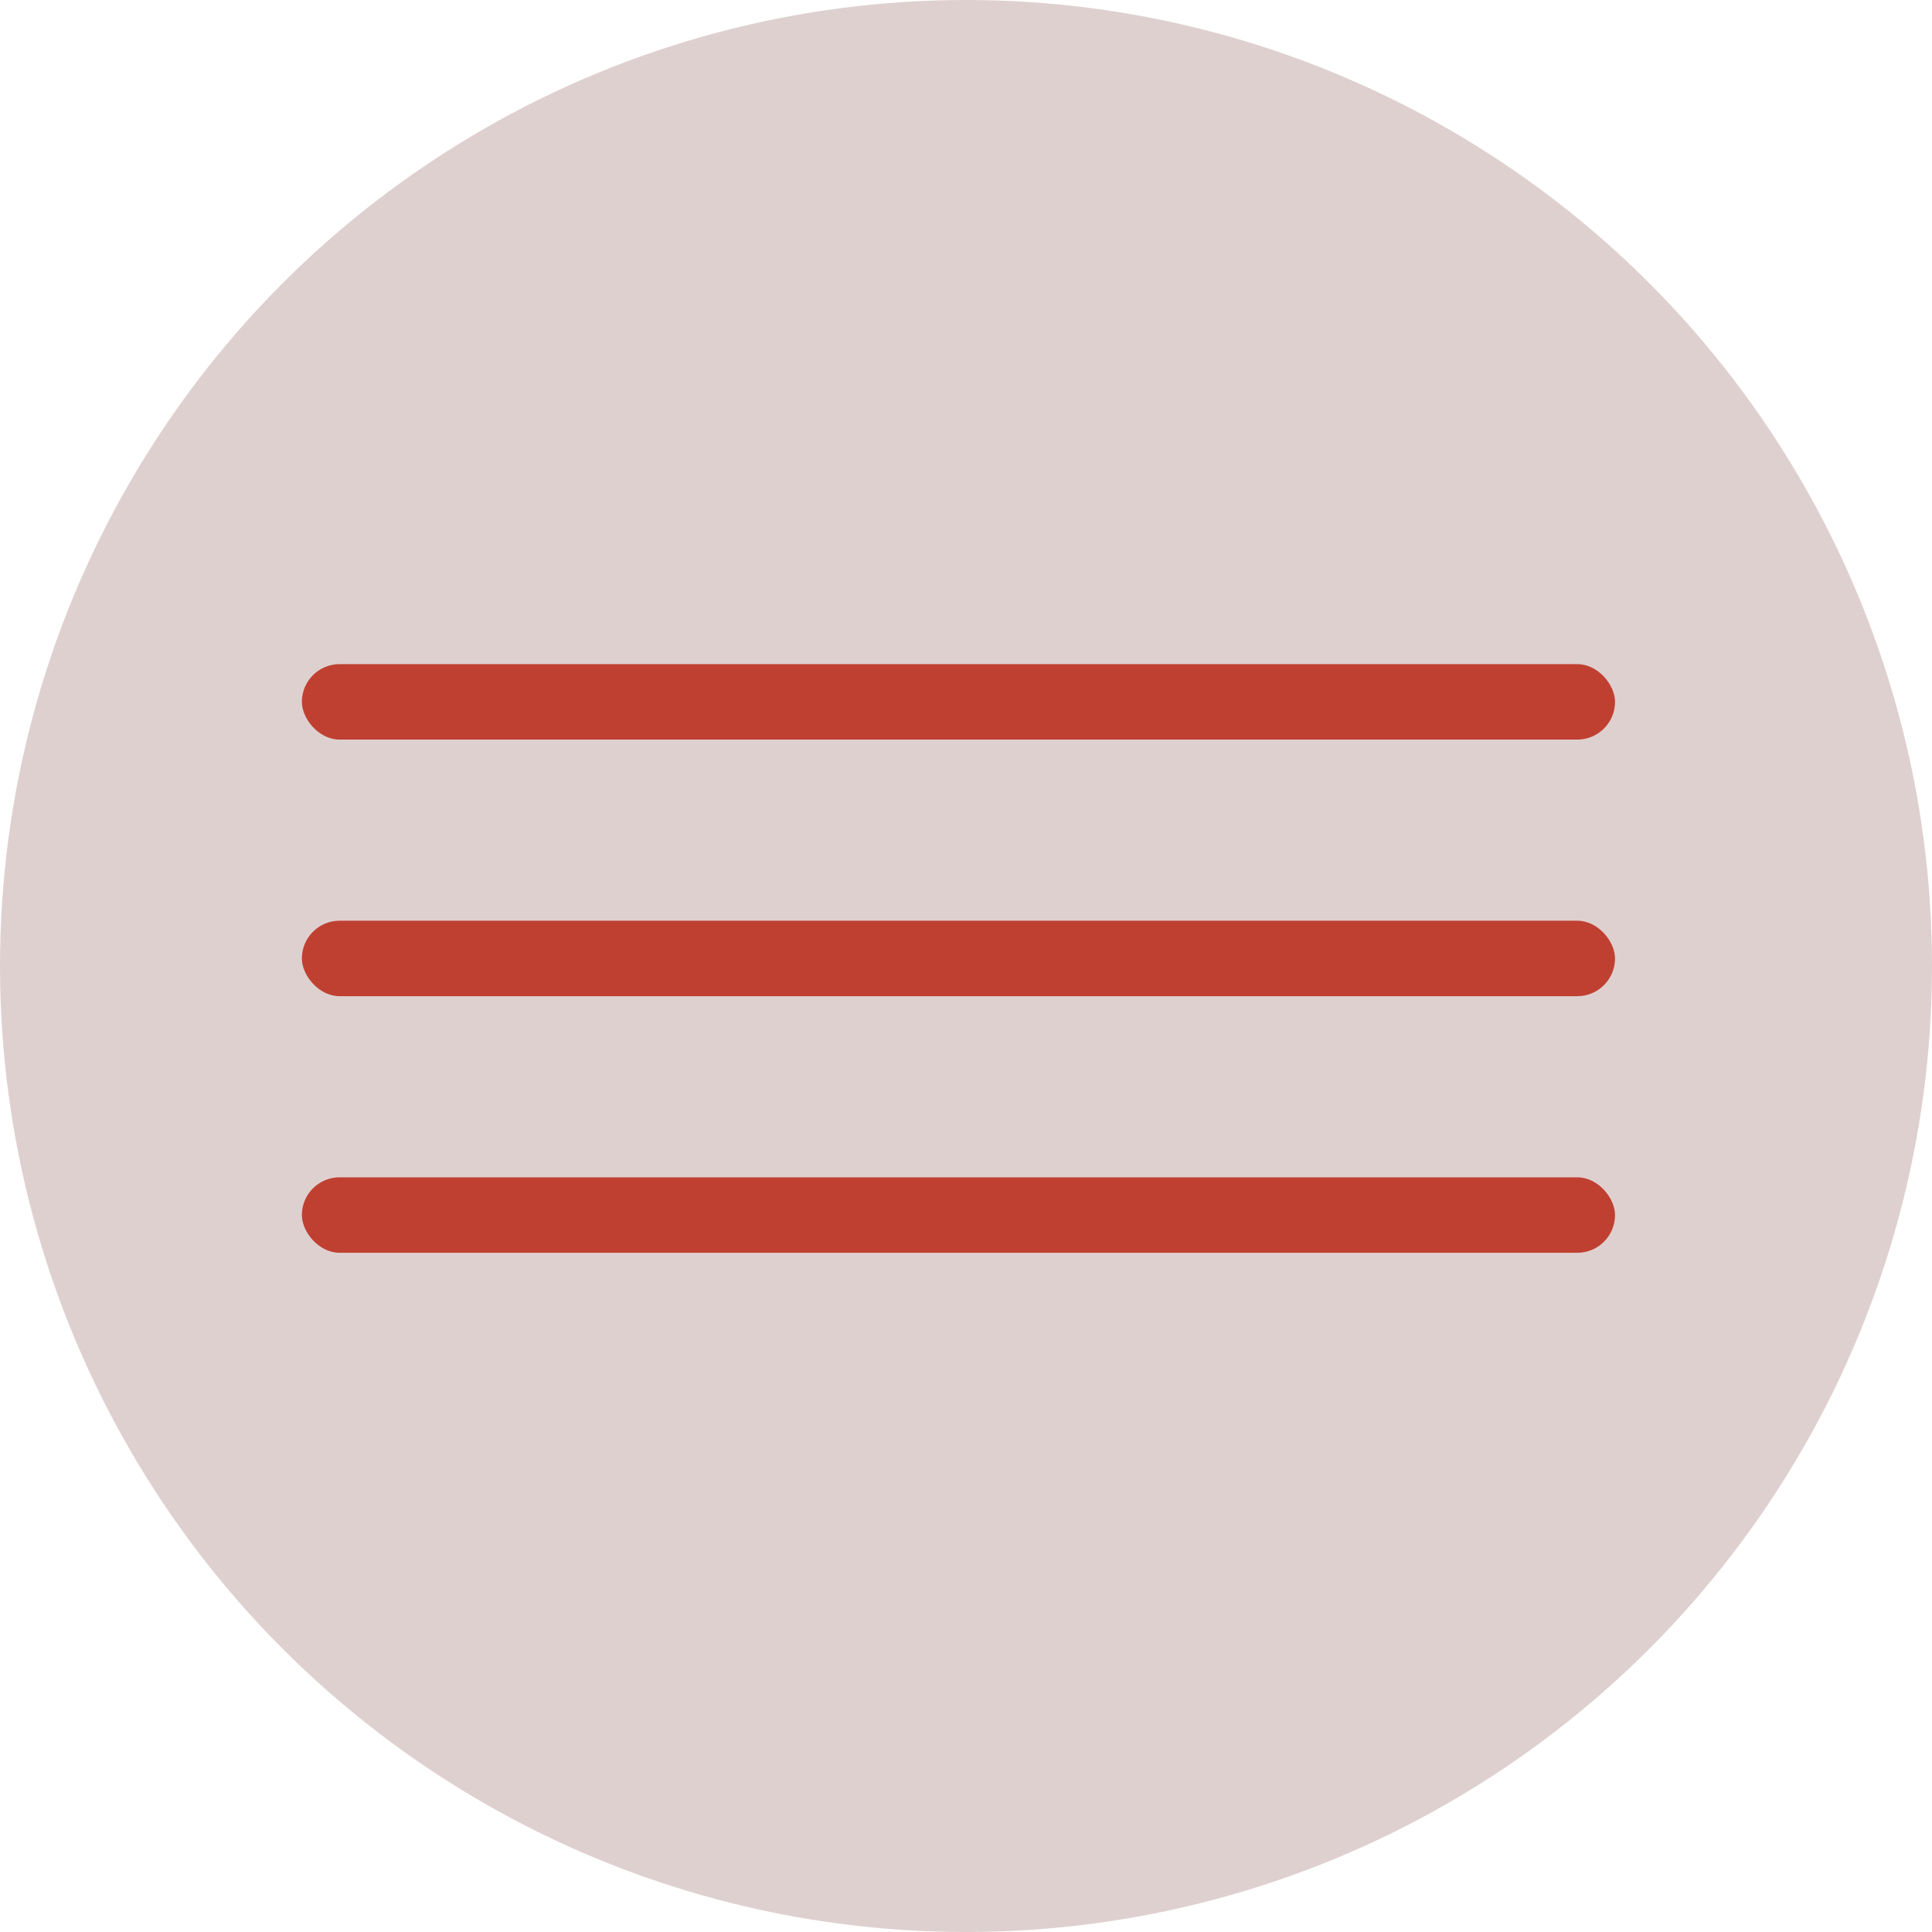 <?xml version="1.0" encoding="UTF-8"?> <svg xmlns="http://www.w3.org/2000/svg" width="128" height="128" viewBox="0 0 128 128" fill="none"> <circle cx="64" cy="64" r="64" fill="#DFD0D0"></circle> <rect x="20" y="61" width="87" height="5" rx="2.5" fill="#BF4031"></rect> <rect x="20" y="44" width="87" height="5" rx="2.5" fill="#BF4031"></rect> <rect x="20" y="78" width="87" height="5" rx="2.5" fill="#BF4031"></rect> </svg> 